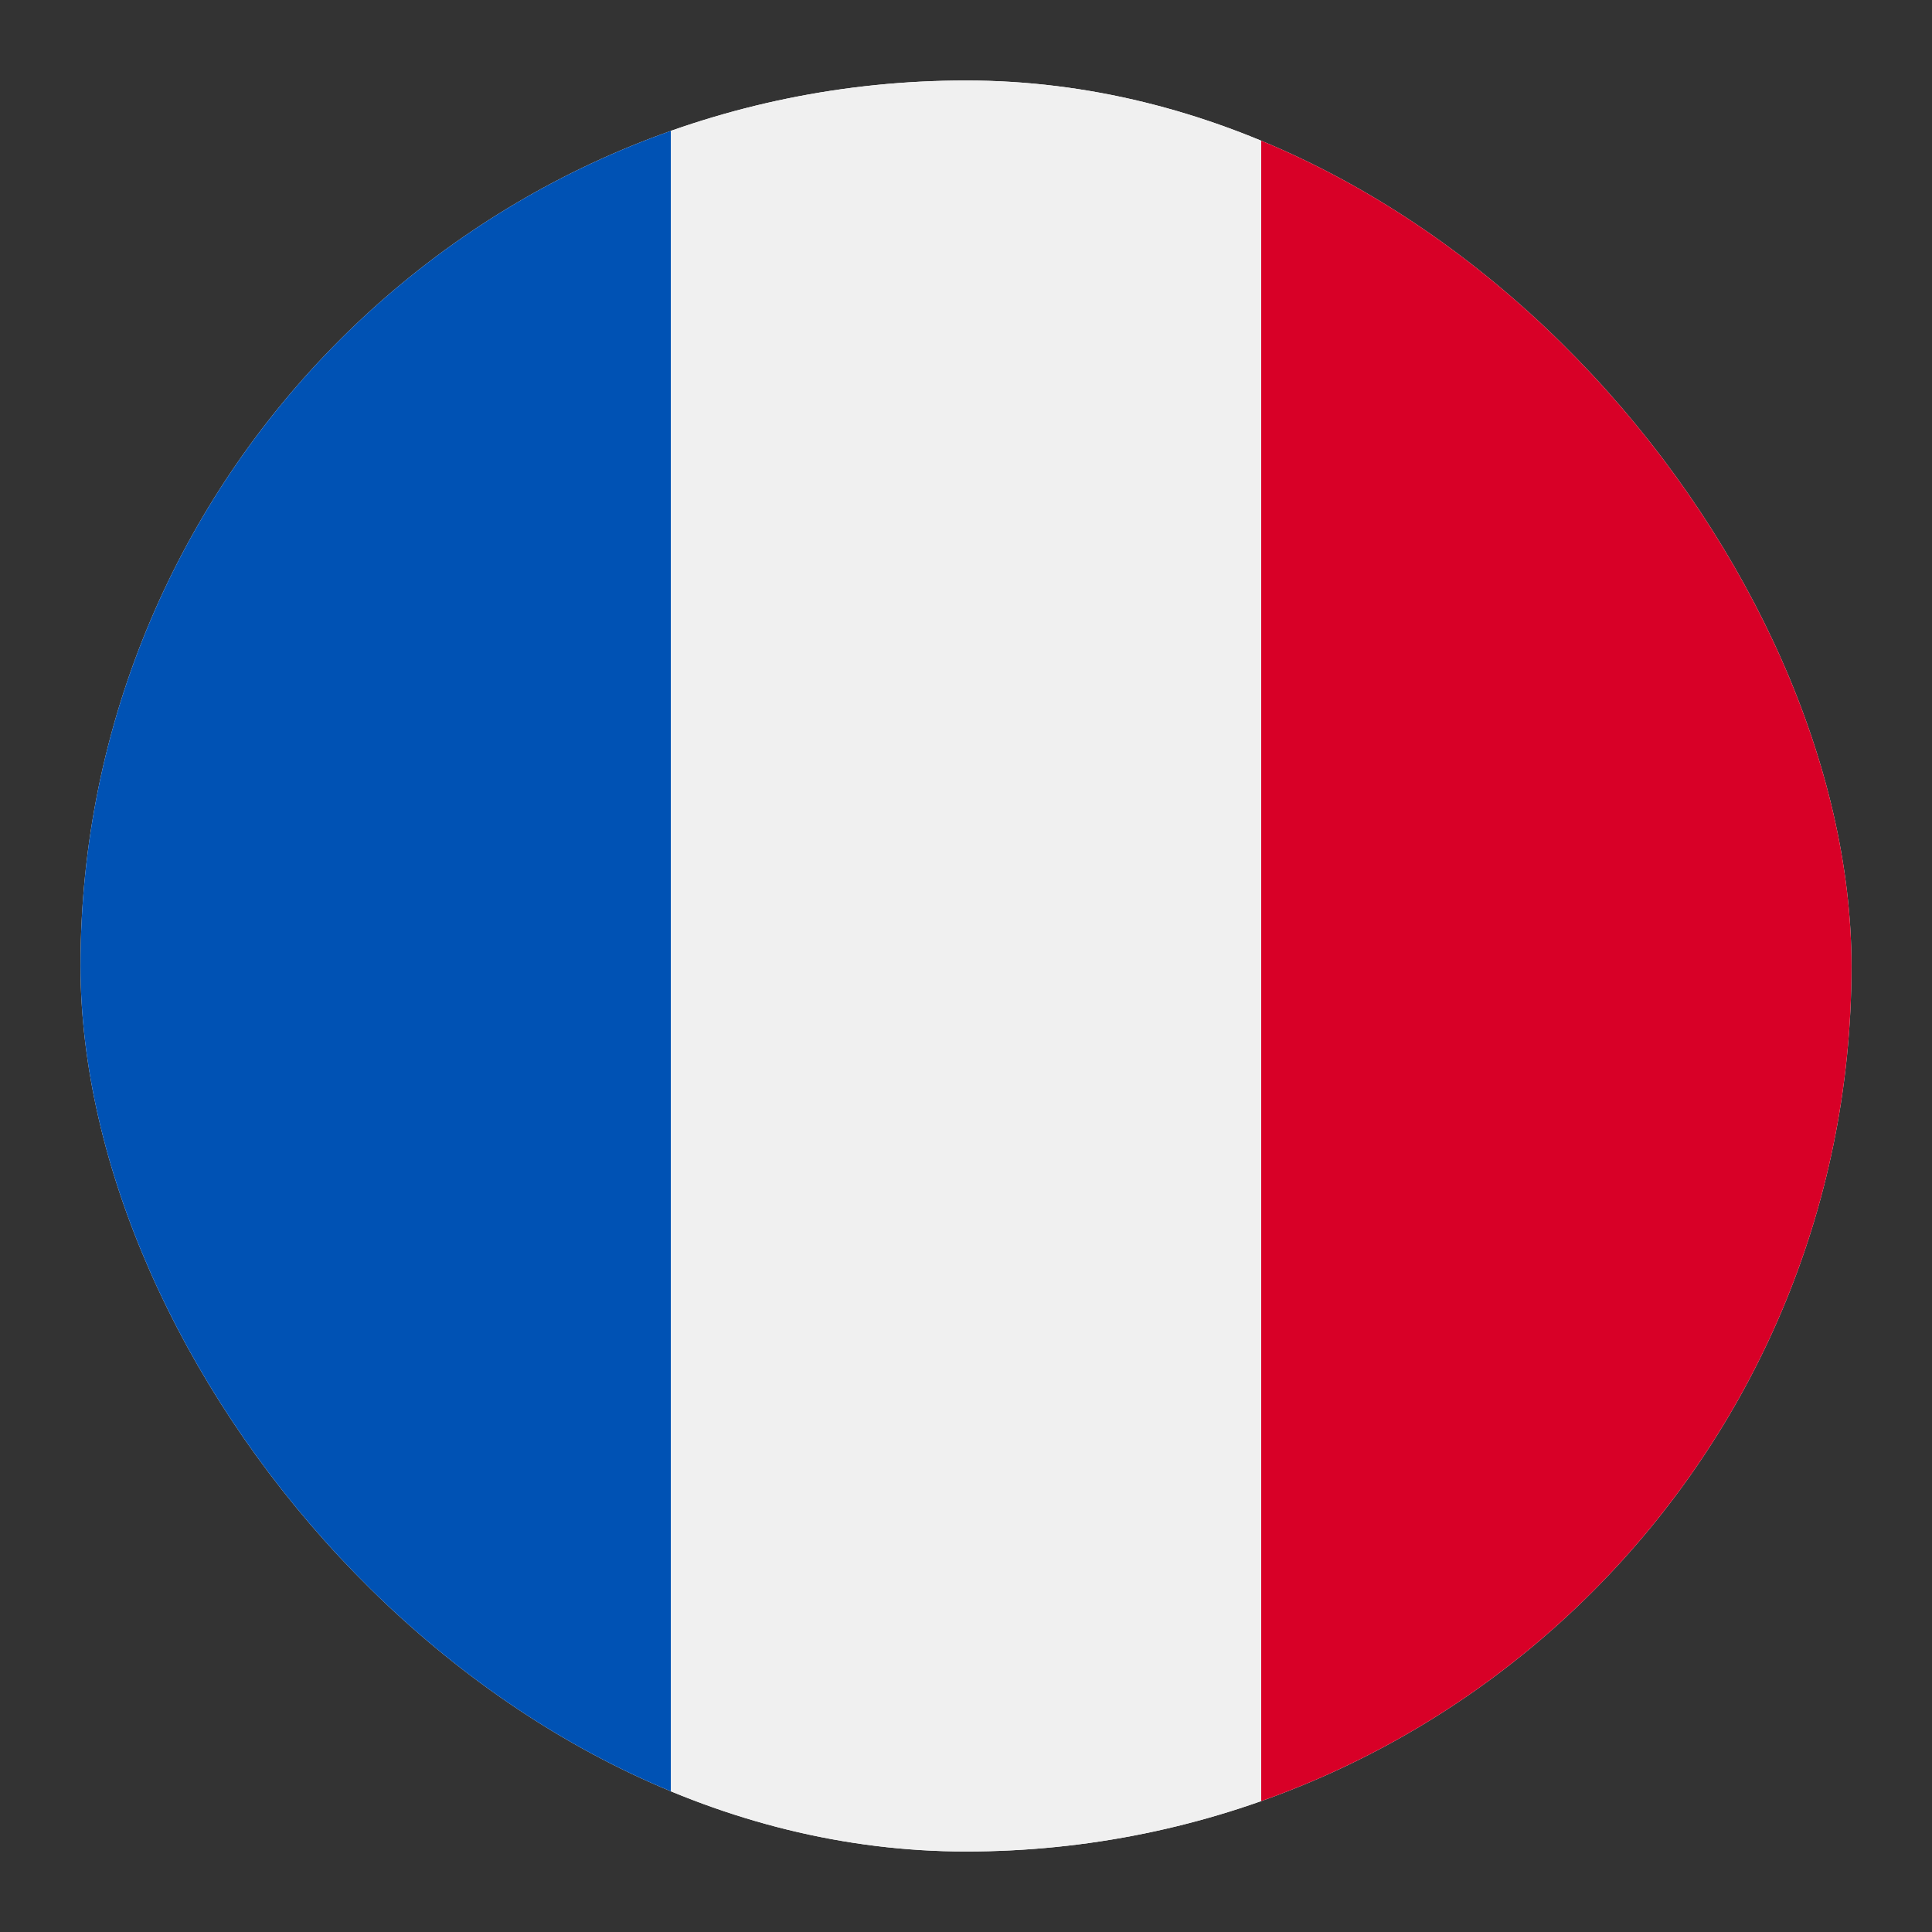 <svg width="24" height="24" viewBox="0 0 24 24" fill="none" xmlns="http://www.w3.org/2000/svg">
<rect x="0" y="0" width="24" height="24" fill="#333333" stroke="none"/>
<g clip-path="url(#clip0_83_8191)">
<rect x="1" y="1" width="22" height="22" rx="11" fill="white"/>
<rect x="8.333" y="23" width="22" height="7.333" transform="rotate(-90 8.333 23)" fill="#F0F0F0"/>
<rect x="15.667" y="23" width="22" height="7.333" transform="rotate(-90 15.667 23)" fill="#D80027"/>
<rect x="1" y="23" width="22" height="7.333" transform="rotate(-90 1 23)" fill="#0052B4"/>
</g>
<defs>
<clipPath id="clip0_83_8191">
<rect x="1" y="1" width="22" height="22" rx="11" fill="white"/>
</clipPath>
</defs>
</svg>
